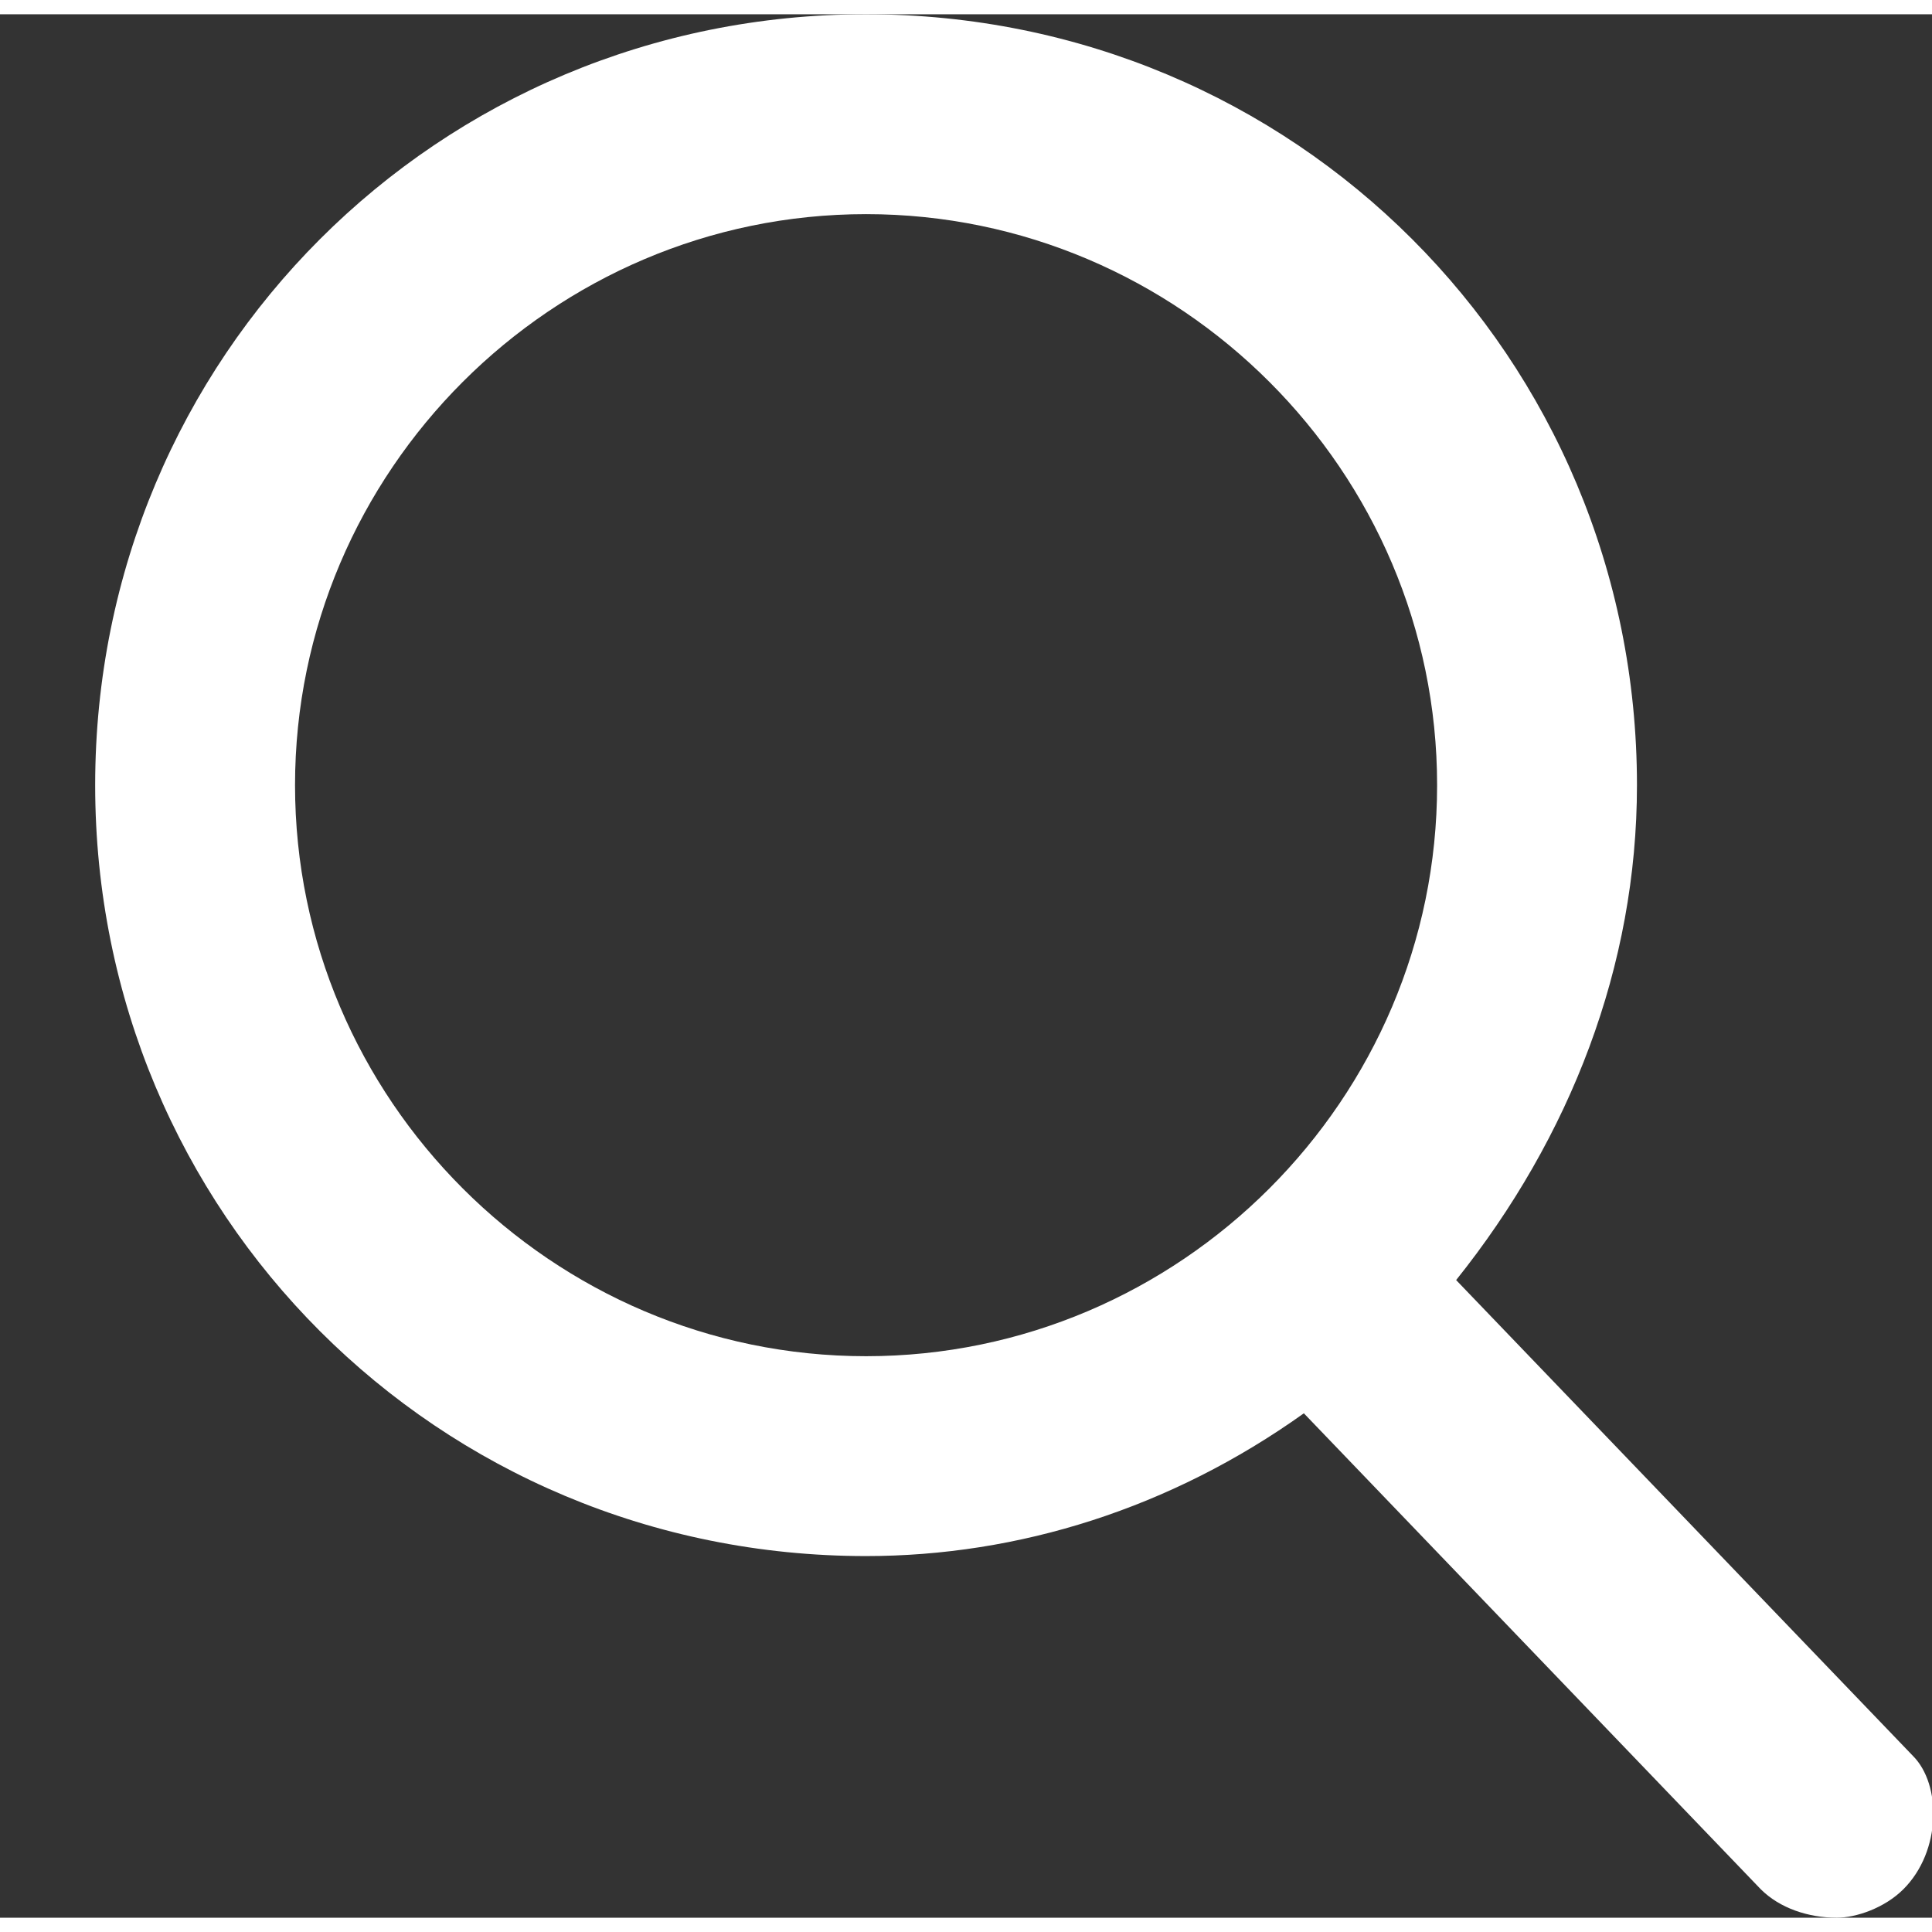 <svg xmlns="http://www.w3.org/2000/svg" viewBox="0 0 20.3 20" width="20" height="20"><rect x="0" y="0" width="20.3" height="20" fill="#333333" stroke="none"/><style>.st0{fill:#FFFFFF;}</style><path class="st0" d="M20.1 18.3l-4.8-5c1.2-1.5 1.9-3.3 1.9-5.2 0-4.5-3.6-8.1-8.1-8.1S1 3.6 1 8.1s3.6 8.1 8.1 8.1c1.6 0 3.2-.5 4.6-1.5l4.8 5c.2.2.5.3.8.3.2 0 .5-.1.7-.3.4-.4.4-1.1.1-1.4zM9.1 2.1c3.3 0 6 2.7 6 6s-2.7 6-6 6-6-2.7-6-6 2.7-6 6-6z"/></svg>